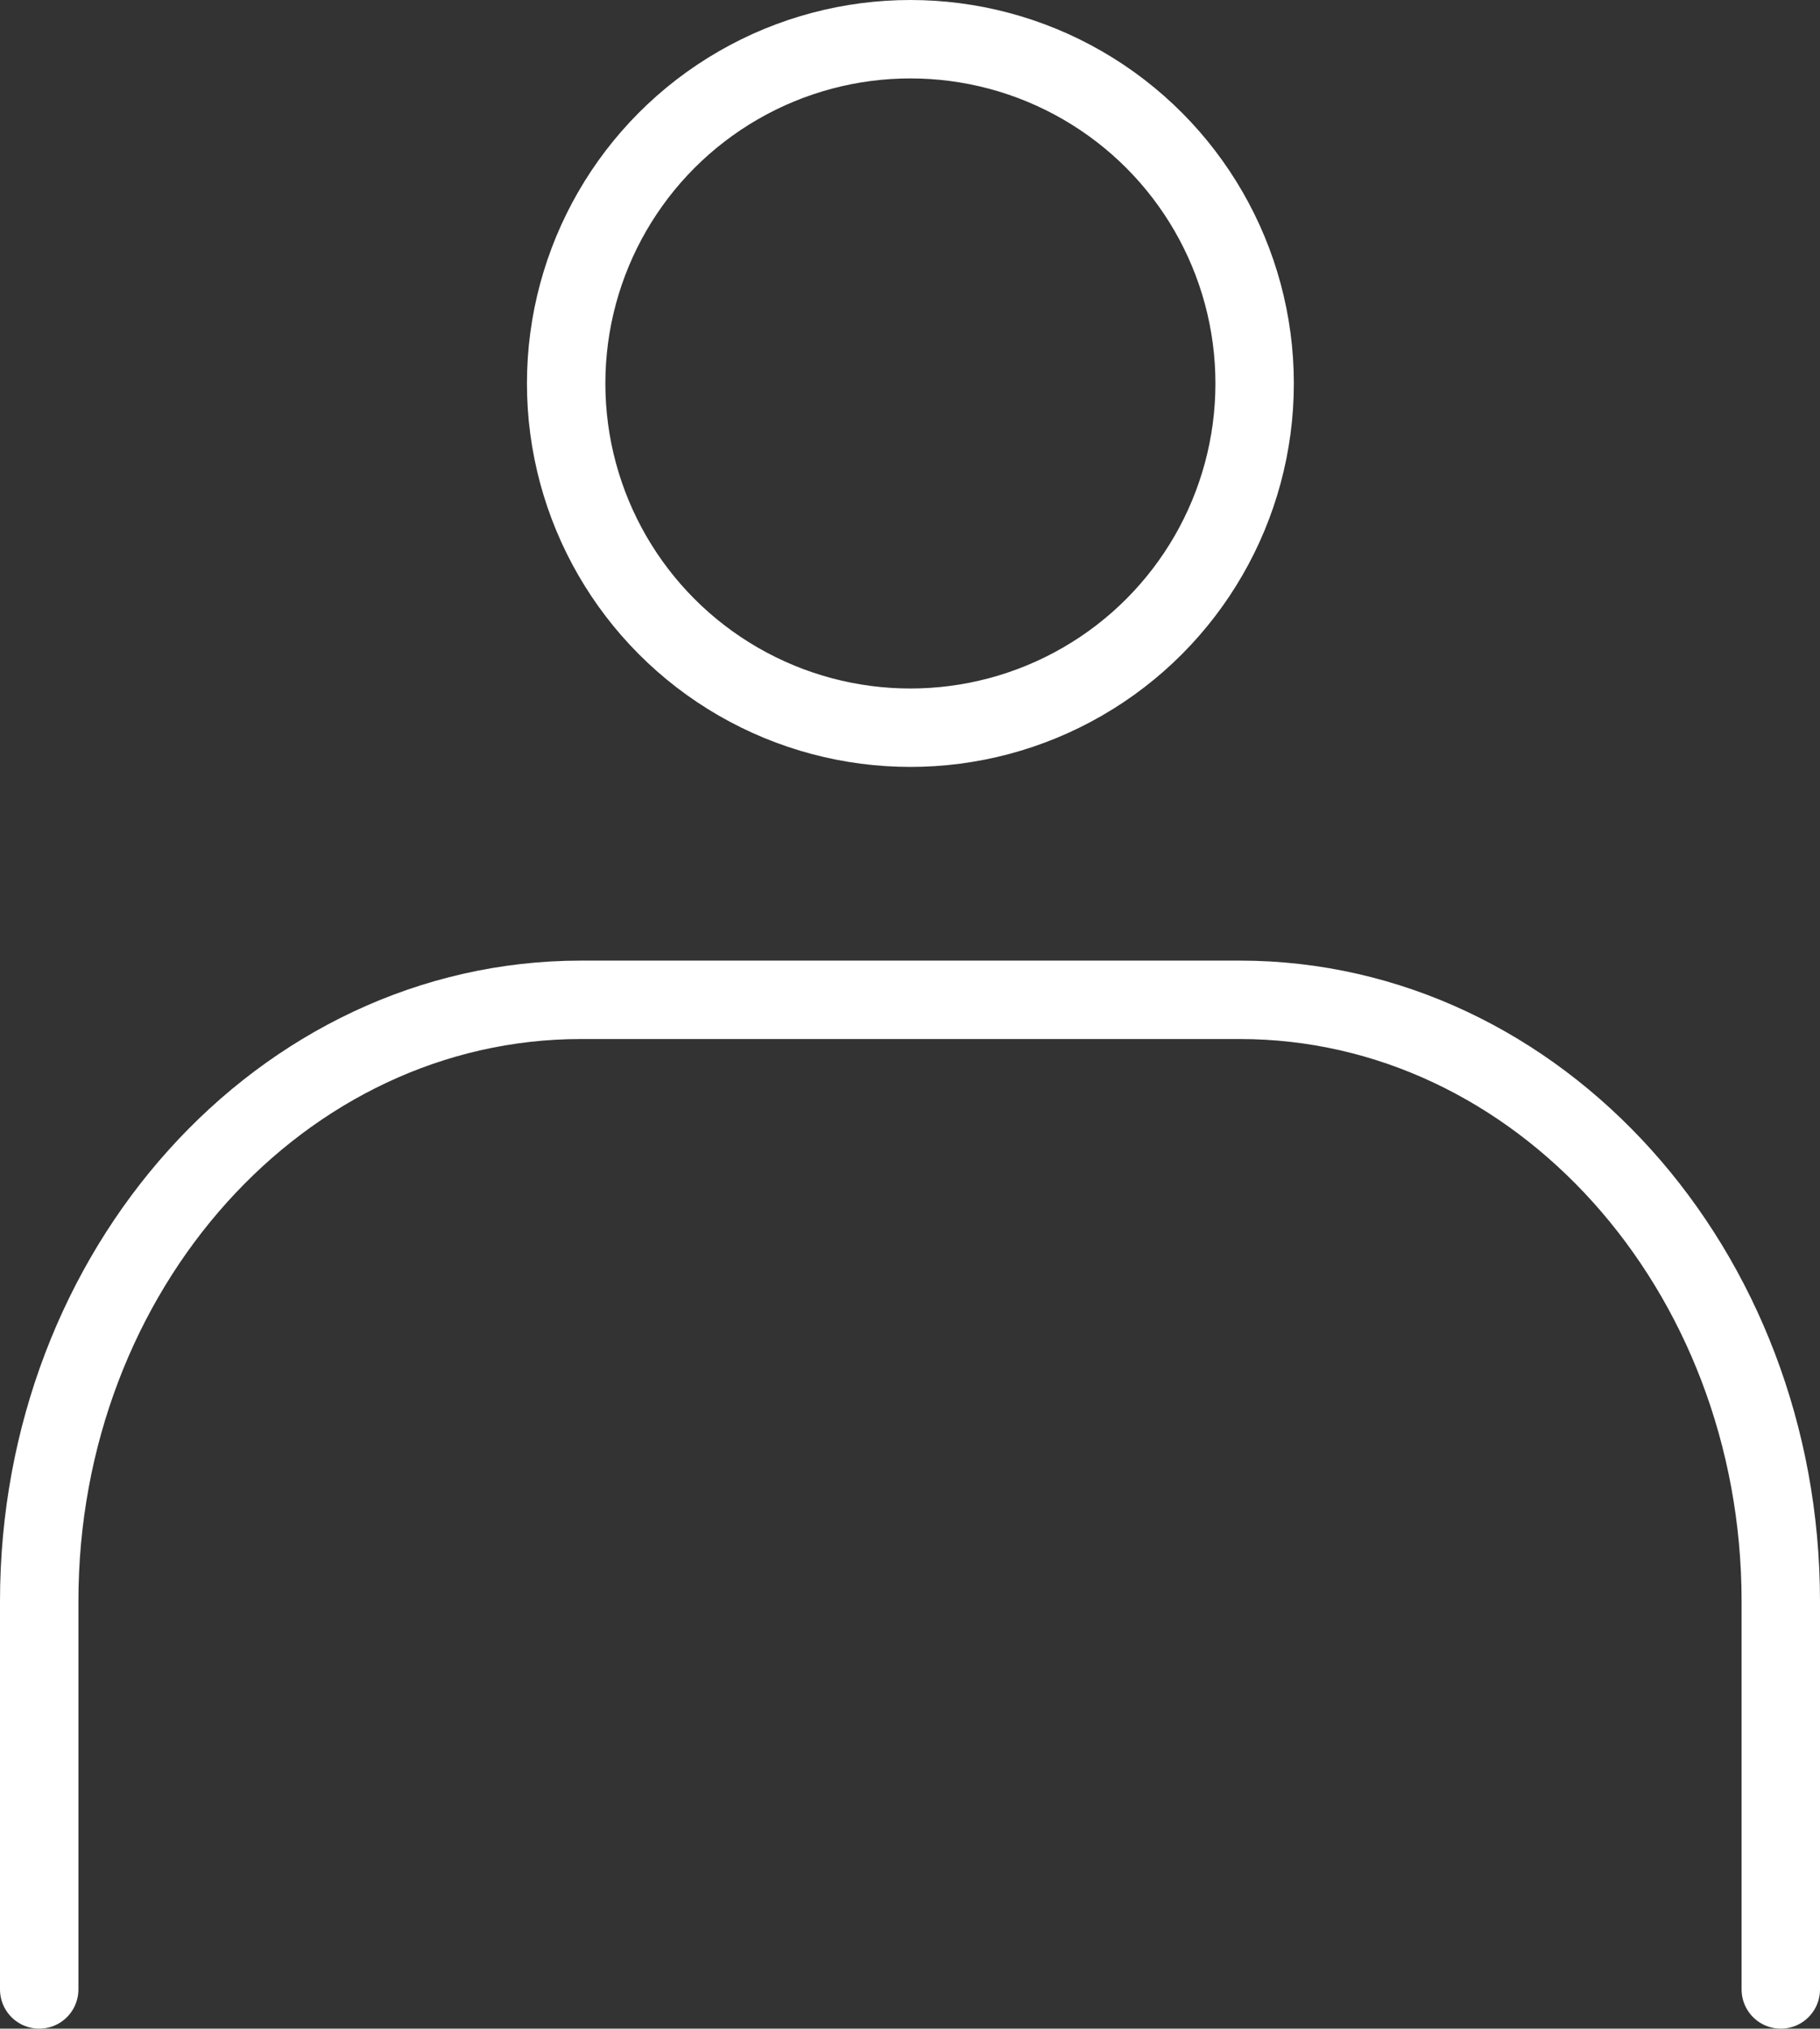 <svg xmlns="http://www.w3.org/2000/svg" viewBox="0 0 23.21 25.87"><rect x="0" y="0" width="23.21" height="25.87" fill="#333333" stroke="none"/><defs><style>.cls-1{fill:none;stroke:#fff;stroke-linecap:round;stroke-linejoin:round}</style></defs><g id="レイヤー_2" data-name="レイヤー 2"><g id="フッター"><g id="レイヤー_2-2" data-name="レイヤー 2"><g id="icon_data" data-name="icon data"><circle class="cls-1" cx="11.61" cy="4.89" r="4.39"/><path class="cls-1" d="M.5 25.37v-4.95c0-4.23 3.09-7.67 6.91-7.67h8.4c3.81 0 6.9 3.44 6.9 7.67v4.95"/></g></g></g></g></svg>